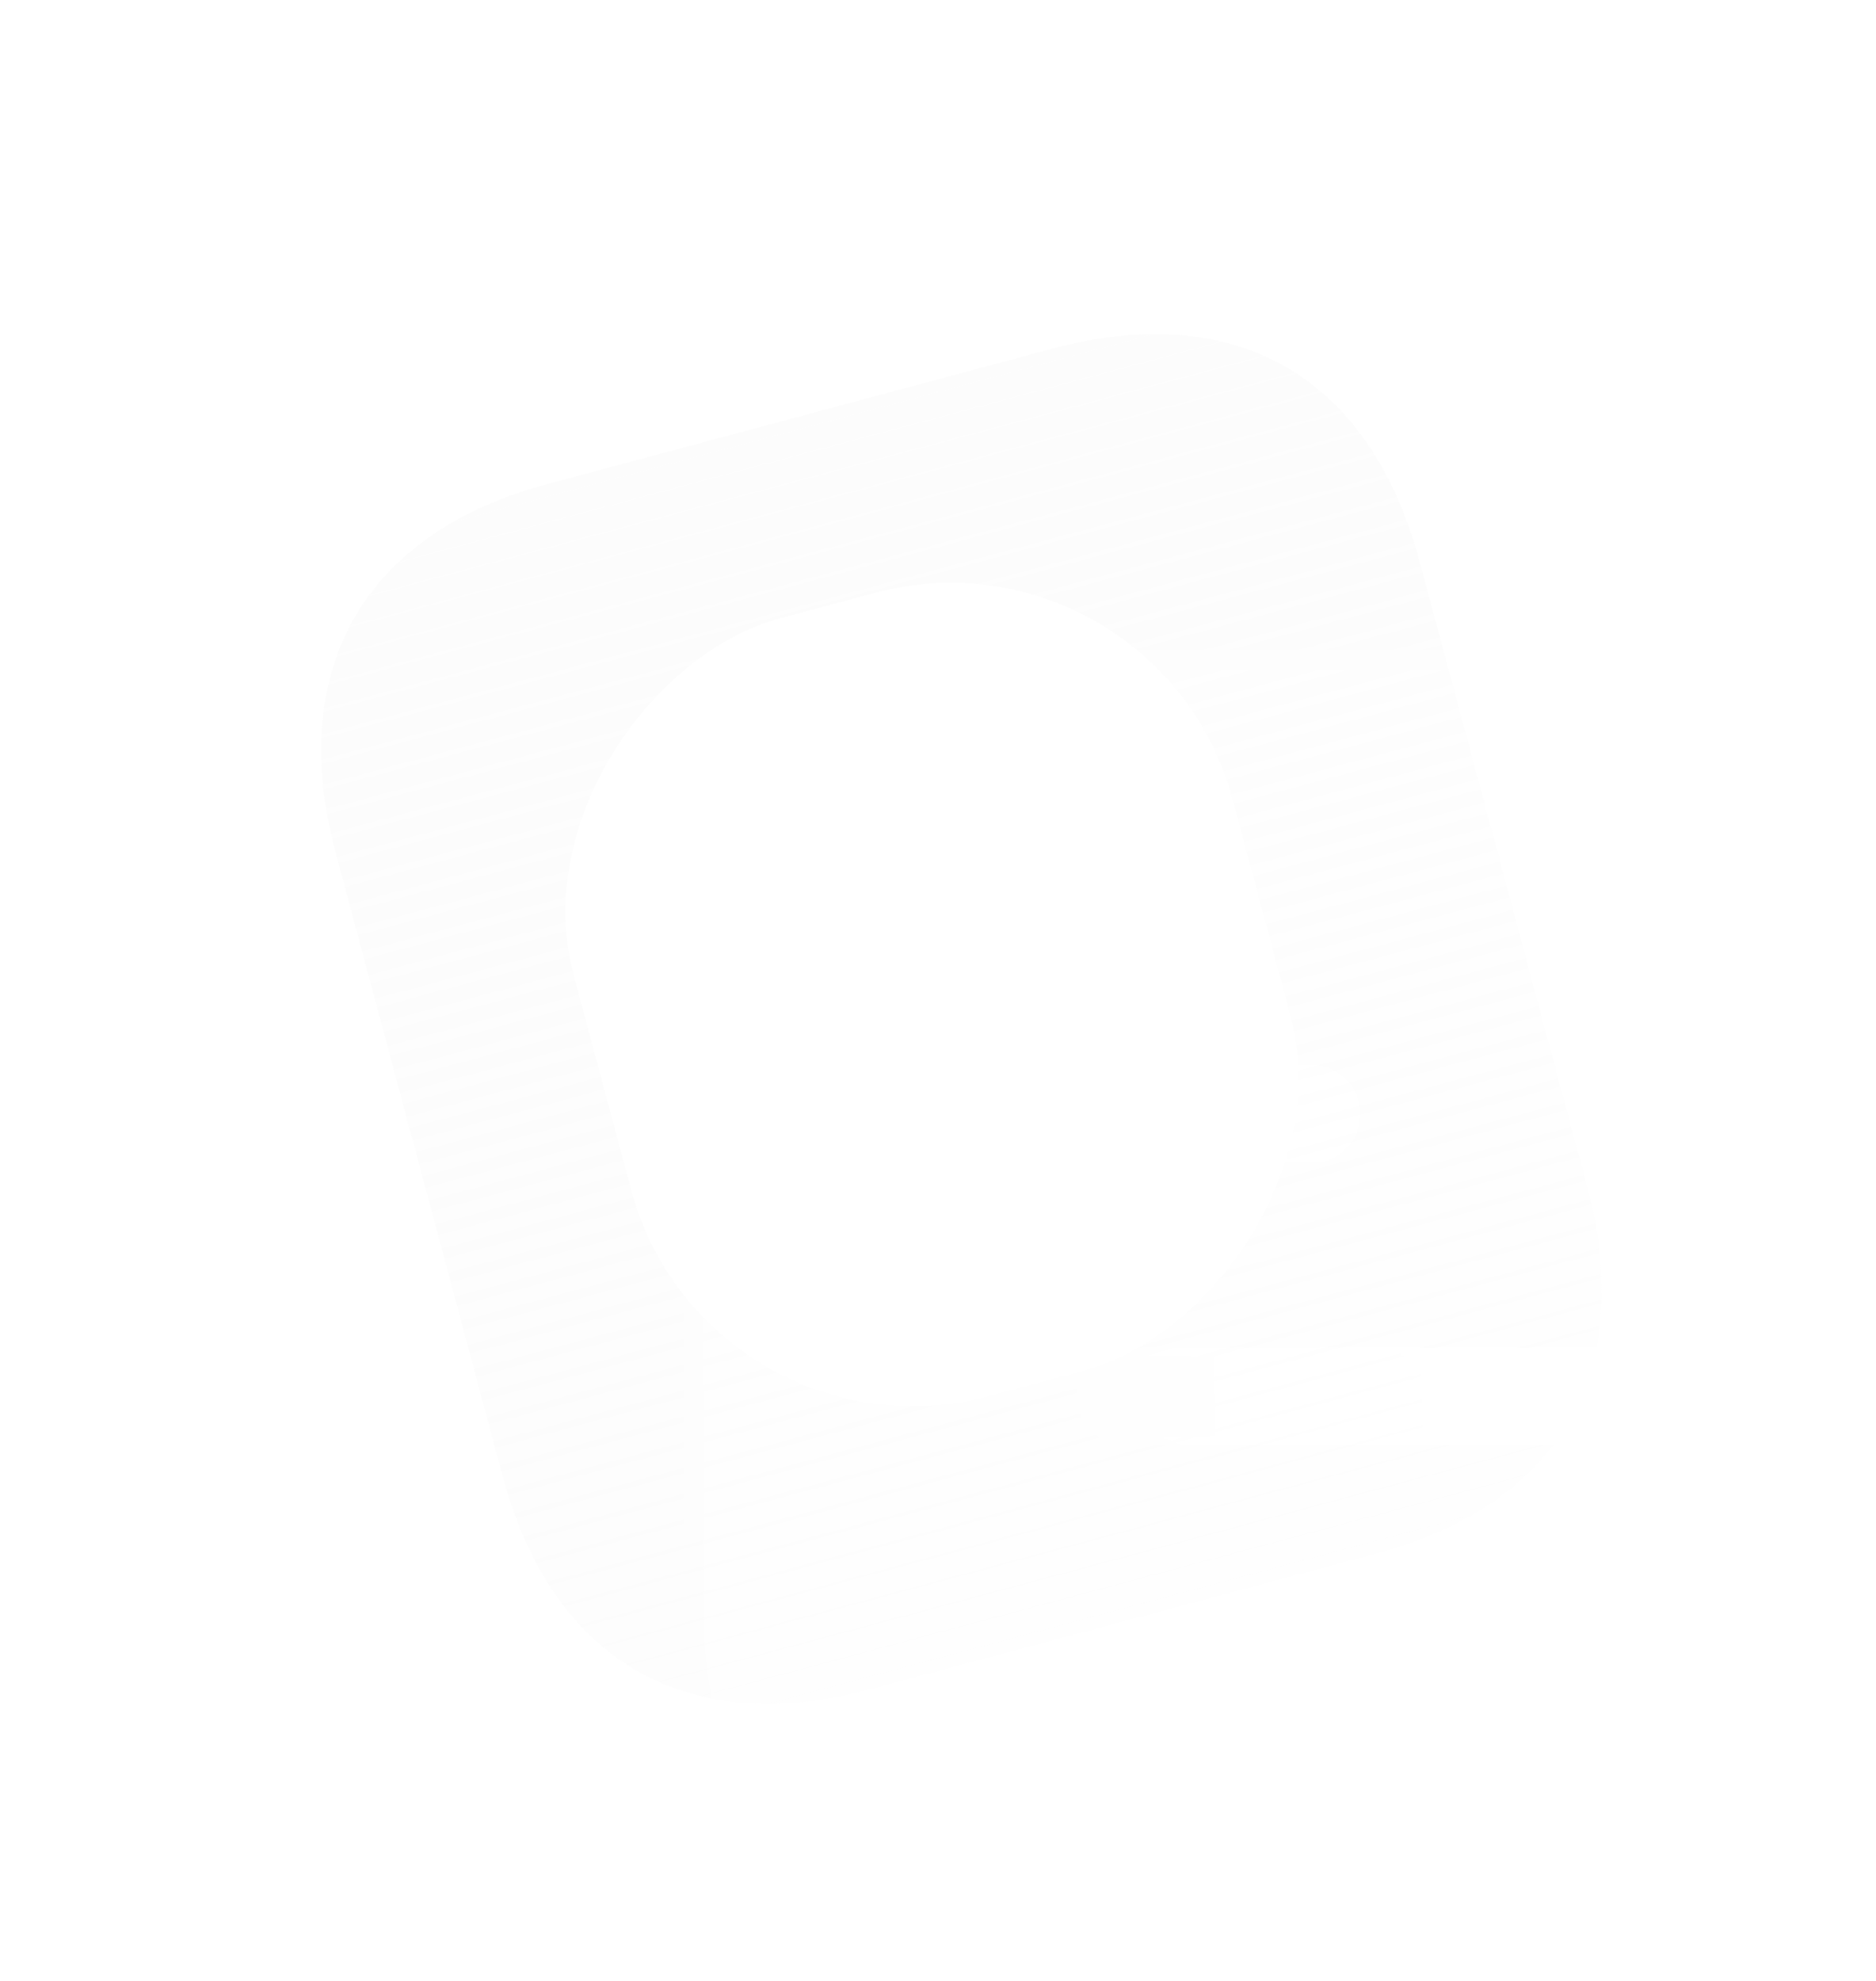 <svg width="90" height="95" viewBox="0 0 90 95" fill="none" xmlns="http://www.w3.org/2000/svg">
<path d="M50.478 16.724L26.261 23.213C17.476 25.566 13.74 32.08 16.102 40.894L24.1 70.743C26.5 79.701 32.962 83.358 41.746 81.004L65.964 74.515C74.889 72.124 78.512 65.764 76.112 56.806L68.114 26.957C65.752 18.143 59.404 14.332 50.478 16.724Z" fill="url(#paint0_linear_726_1585)"/>
<g filter="url(#filter0_f_726_1585)">
<rect x="33.906" y="70.591" width="38.634" height="32.716" rx="14" transform="rotate(-105 33.906 70.591)" fill="white"/>
</g>
<g filter="url(#filter1_b_726_1585)">
<path d="M73.252 32.17H48.18C39.086 32.17 33.791 37.495 33.791 46.619V77.521C33.791 86.795 39.086 92 48.18 92H73.252C82.493 92 87.638 86.795 87.638 77.521V46.619C87.638 37.495 82.493 32.17 73.252 32.17Z" fill="white" fill-opacity="0.4"/>
<path d="M73.252 31.67H48.18C43.536 31.67 39.798 33.031 37.221 35.62C34.644 38.208 33.291 41.961 33.291 46.619V77.521C33.291 82.252 34.643 86.013 37.221 88.592C39.8 91.17 43.539 92.5 48.18 92.5H73.252C77.965 92.5 81.704 91.171 84.265 88.59C86.825 86.01 88.138 82.248 88.138 77.521V46.619C88.138 41.965 86.824 38.211 84.266 35.621C81.707 33.03 77.968 31.67 73.252 31.67Z" stroke="url(#paint1_linear_726_1585)" stroke-linecap="round" stroke-linejoin="round"/>
</g>
<g filter="url(#filter2_bd_726_1585)">
<mask id="path-5-inside-1_726_1585" fill="white">
<path fill-rule="evenodd" clip-rule="evenodd" d="M48.987 46.081V46.111C47.698 46.111 46.654 47.158 46.654 48.445C46.654 49.731 47.698 50.778 48.987 50.778H57.929C59.218 50.778 60.265 49.731 60.265 48.412C60.265 47.129 59.218 46.081 57.929 46.081H48.987ZM72.441 64.3H48.987C47.698 64.3 46.654 63.253 46.654 61.967C46.654 60.681 47.698 59.63 48.987 59.63H72.441C73.727 59.63 74.774 60.681 74.774 61.967C74.774 63.253 73.727 64.3 72.441 64.3ZM72.441 77.971H48.988C48.09 78.091 47.223 77.642 46.744 76.894C46.265 76.117 46.265 75.129 46.744 74.382C47.223 73.604 48.09 73.185 48.988 73.275H72.441C73.635 73.394 74.535 74.411 74.535 75.638C74.535 76.832 73.635 77.852 72.441 77.971Z"/>
</mask>
<path fill-rule="evenodd" clip-rule="evenodd" d="M48.987 46.081V46.111C47.698 46.111 46.654 47.158 46.654 48.445C46.654 49.731 47.698 50.778 48.987 50.778H57.929C59.218 50.778 60.265 49.731 60.265 48.412C60.265 47.129 59.218 46.081 57.929 46.081H48.987ZM72.441 64.3H48.987C47.698 64.3 46.654 63.253 46.654 61.967C46.654 60.681 47.698 59.63 48.987 59.63H72.441C73.727 59.63 74.774 60.681 74.774 61.967C74.774 63.253 73.727 64.3 72.441 64.3ZM72.441 77.971H48.988C48.09 78.091 47.223 77.642 46.744 76.894C46.265 76.117 46.265 75.129 46.744 74.382C47.223 73.604 48.09 73.185 48.988 73.275H72.441C73.635 73.394 74.535 74.411 74.535 75.638C74.535 76.832 73.635 77.852 72.441 77.971Z" fill="url(#paint2_linear_726_1585)"/>
<path d="M48.987 46.111V46.511H49.387V46.111H48.987ZM48.987 46.081V45.681H48.587V46.081H48.987ZM48.988 77.971V77.571H48.961L48.935 77.575L48.988 77.971ZM72.441 77.971V78.371H72.461L72.481 78.369L72.441 77.971ZM46.744 76.894L46.403 77.104L46.407 77.11L46.744 76.894ZM46.744 74.382L47.081 74.597L47.085 74.591L46.744 74.382ZM48.988 73.275L48.948 73.673L48.968 73.675H48.988V73.275ZM72.441 73.275L72.481 72.877L72.461 72.875H72.441V73.275ZM49.387 46.111V46.081H48.587V46.111H49.387ZM47.054 48.445C47.054 47.379 47.919 46.511 48.987 46.511V45.711C47.477 45.711 46.254 46.938 46.254 48.445H47.054ZM48.987 50.378C47.919 50.378 47.054 49.511 47.054 48.445H46.254C46.254 49.952 47.477 51.178 48.987 51.178V50.378ZM57.929 50.378H48.987V51.178H57.929V50.378ZM59.865 48.412C59.865 49.514 58.994 50.378 57.929 50.378V51.178C59.443 51.178 60.665 49.949 60.665 48.412H59.865ZM57.929 46.481C58.998 46.481 59.865 47.35 59.865 48.412H60.665C60.665 46.907 59.439 45.681 57.929 45.681V46.481ZM48.987 46.481H57.929V45.681H48.987V46.481ZM48.987 64.7H72.441V63.9H48.987V64.7ZM46.254 61.967C46.254 63.474 47.477 64.7 48.987 64.7V63.9C47.919 63.9 47.054 63.033 47.054 61.967H46.254ZM48.987 59.23C47.476 59.23 46.254 60.461 46.254 61.967H47.054C47.054 60.901 47.92 60.031 48.987 60.031V59.23ZM72.441 59.23H48.987V60.031H72.441V59.23ZM75.174 61.967C75.174 60.46 73.949 59.23 72.441 59.23V60.031C73.506 60.031 74.374 60.901 74.374 61.967H75.174ZM72.441 64.7C73.948 64.7 75.174 63.474 75.174 61.967H74.374C74.374 63.032 73.506 63.9 72.441 63.9V64.7ZM48.988 78.371H72.441V77.571H48.988V78.371ZM46.407 77.11C46.962 77.977 47.976 78.51 49.041 78.368L48.935 77.575C48.205 77.672 47.483 77.307 47.081 76.679L46.407 77.11ZM46.407 74.166C45.843 75.048 45.847 76.2 46.403 77.104L47.085 76.685C46.684 76.033 46.688 75.211 47.081 74.597L46.407 74.166ZM49.027 72.877C47.98 72.772 46.964 73.262 46.403 74.172L47.085 74.591C47.482 73.946 48.2 73.598 48.948 73.673L49.027 72.877ZM72.441 72.875H48.988V73.675H72.441V72.875ZM74.935 75.638C74.935 74.214 73.887 73.017 72.481 72.877L72.401 73.673C73.383 73.771 74.135 74.609 74.135 75.638H74.935ZM72.481 78.369C73.884 78.229 74.935 77.032 74.935 75.638H74.135C74.135 76.631 73.386 77.475 72.401 77.573L72.481 78.369Z" fill="url(#paint3_linear_726_1585)" mask="url(#path-5-inside-1_726_1585)"/>
</g>
<defs>
<filter id="filter0_f_726_1585" x="0.05" y="0.949" width="89.314" height="93.499" filterUnits="userSpaceOnUse" color-interpolation-filters="sRGB">
<feFlood flood-opacity="0" result="BackgroundImageFix"/>
<feBlend mode="normal" in="SourceGraphic" in2="BackgroundImageFix" result="shape"/>
<feGaussianBlur stdDeviation="13.5" result="effect1_foregroundBlur_726_1585"/>
</filter>
<filter id="filter1_b_726_1585" x="8.791" y="7.17" width="103.847" height="109.83" filterUnits="userSpaceOnUse" color-interpolation-filters="sRGB">
<feFlood flood-opacity="0" result="BackgroundImageFix"/>
<feGaussianBlur in="BackgroundImage" stdDeviation="12"/>
<feComposite in2="SourceAlpha" operator="in" result="effect1_backgroundBlur_726_1585"/>
<feBlend mode="normal" in="SourceGraphic" in2="effect1_backgroundBlur_726_1585" result="shape"/>
</filter>
<filter id="filter2_bd_726_1585" x="31.385" y="31.081" width="58.389" height="61.909" filterUnits="userSpaceOnUse" color-interpolation-filters="sRGB">
<feFlood flood-opacity="0" result="BackgroundImageFix"/>
<feGaussianBlur in="BackgroundImage" stdDeviation="7.5"/>
<feComposite in2="SourceAlpha" operator="in" result="effect1_backgroundBlur_726_1585"/>
<feColorMatrix in="SourceAlpha" type="matrix" values="0 0 0 0 0 0 0 0 0 0 0 0 0 0 0 0 0 0 127 0" result="hardAlpha"/>
<feOffset dx="5" dy="5"/>
<feGaussianBlur stdDeviation="5"/>
<feColorMatrix type="matrix" values="0 0 0 0 0.577 0 0 0 0 0.359 0 0 0 0 0.938 0 0 0 0.5 0"/>
<feBlend mode="normal" in2="effect1_backgroundBlur_726_1585" result="effect2_dropShadow_726_1585"/>
<feBlend mode="normal" in="SourceGraphic" in2="effect2_dropShadow_726_1585" result="shape"/>
</filter>
<linearGradient id="paint0_linear_726_1585" x1="38.368" y1="19.968" x2="53.853" y2="77.76" gradientUnits="userSpaceOnUse">
<stop stop-color="#FAFAFA" stop-opacity="0.6"/>
<stop offset="1" stop-color="#FAFAFA" stop-opacity="0.4"/>
</linearGradient>
<linearGradient id="paint1_linear_726_1585" x1="42.362" y1="39.14" x2="81.175" y2="82.404" gradientUnits="userSpaceOnUse">
<stop stop-color="white" stop-opacity="0.25"/>
<stop offset="1" stop-color="white" stop-opacity="0"/>
</linearGradient>
<linearGradient id="paint2_linear_726_1585" x1="72.761" y1="51.844" x2="41.132" y2="52.761" gradientUnits="userSpaceOnUse">
<stop stop-color="white"/>
<stop offset="1" stop-color="white" stop-opacity="0.2"/>
</linearGradient>
<linearGradient id="paint3_linear_726_1585" x1="50.904" y1="49.799" x2="71.629" y2="72.635" gradientUnits="userSpaceOnUse">
<stop stop-color="white" stop-opacity="0.25"/>
<stop offset="1" stop-color="white" stop-opacity="0"/>
</linearGradient>
</defs>
</svg>
